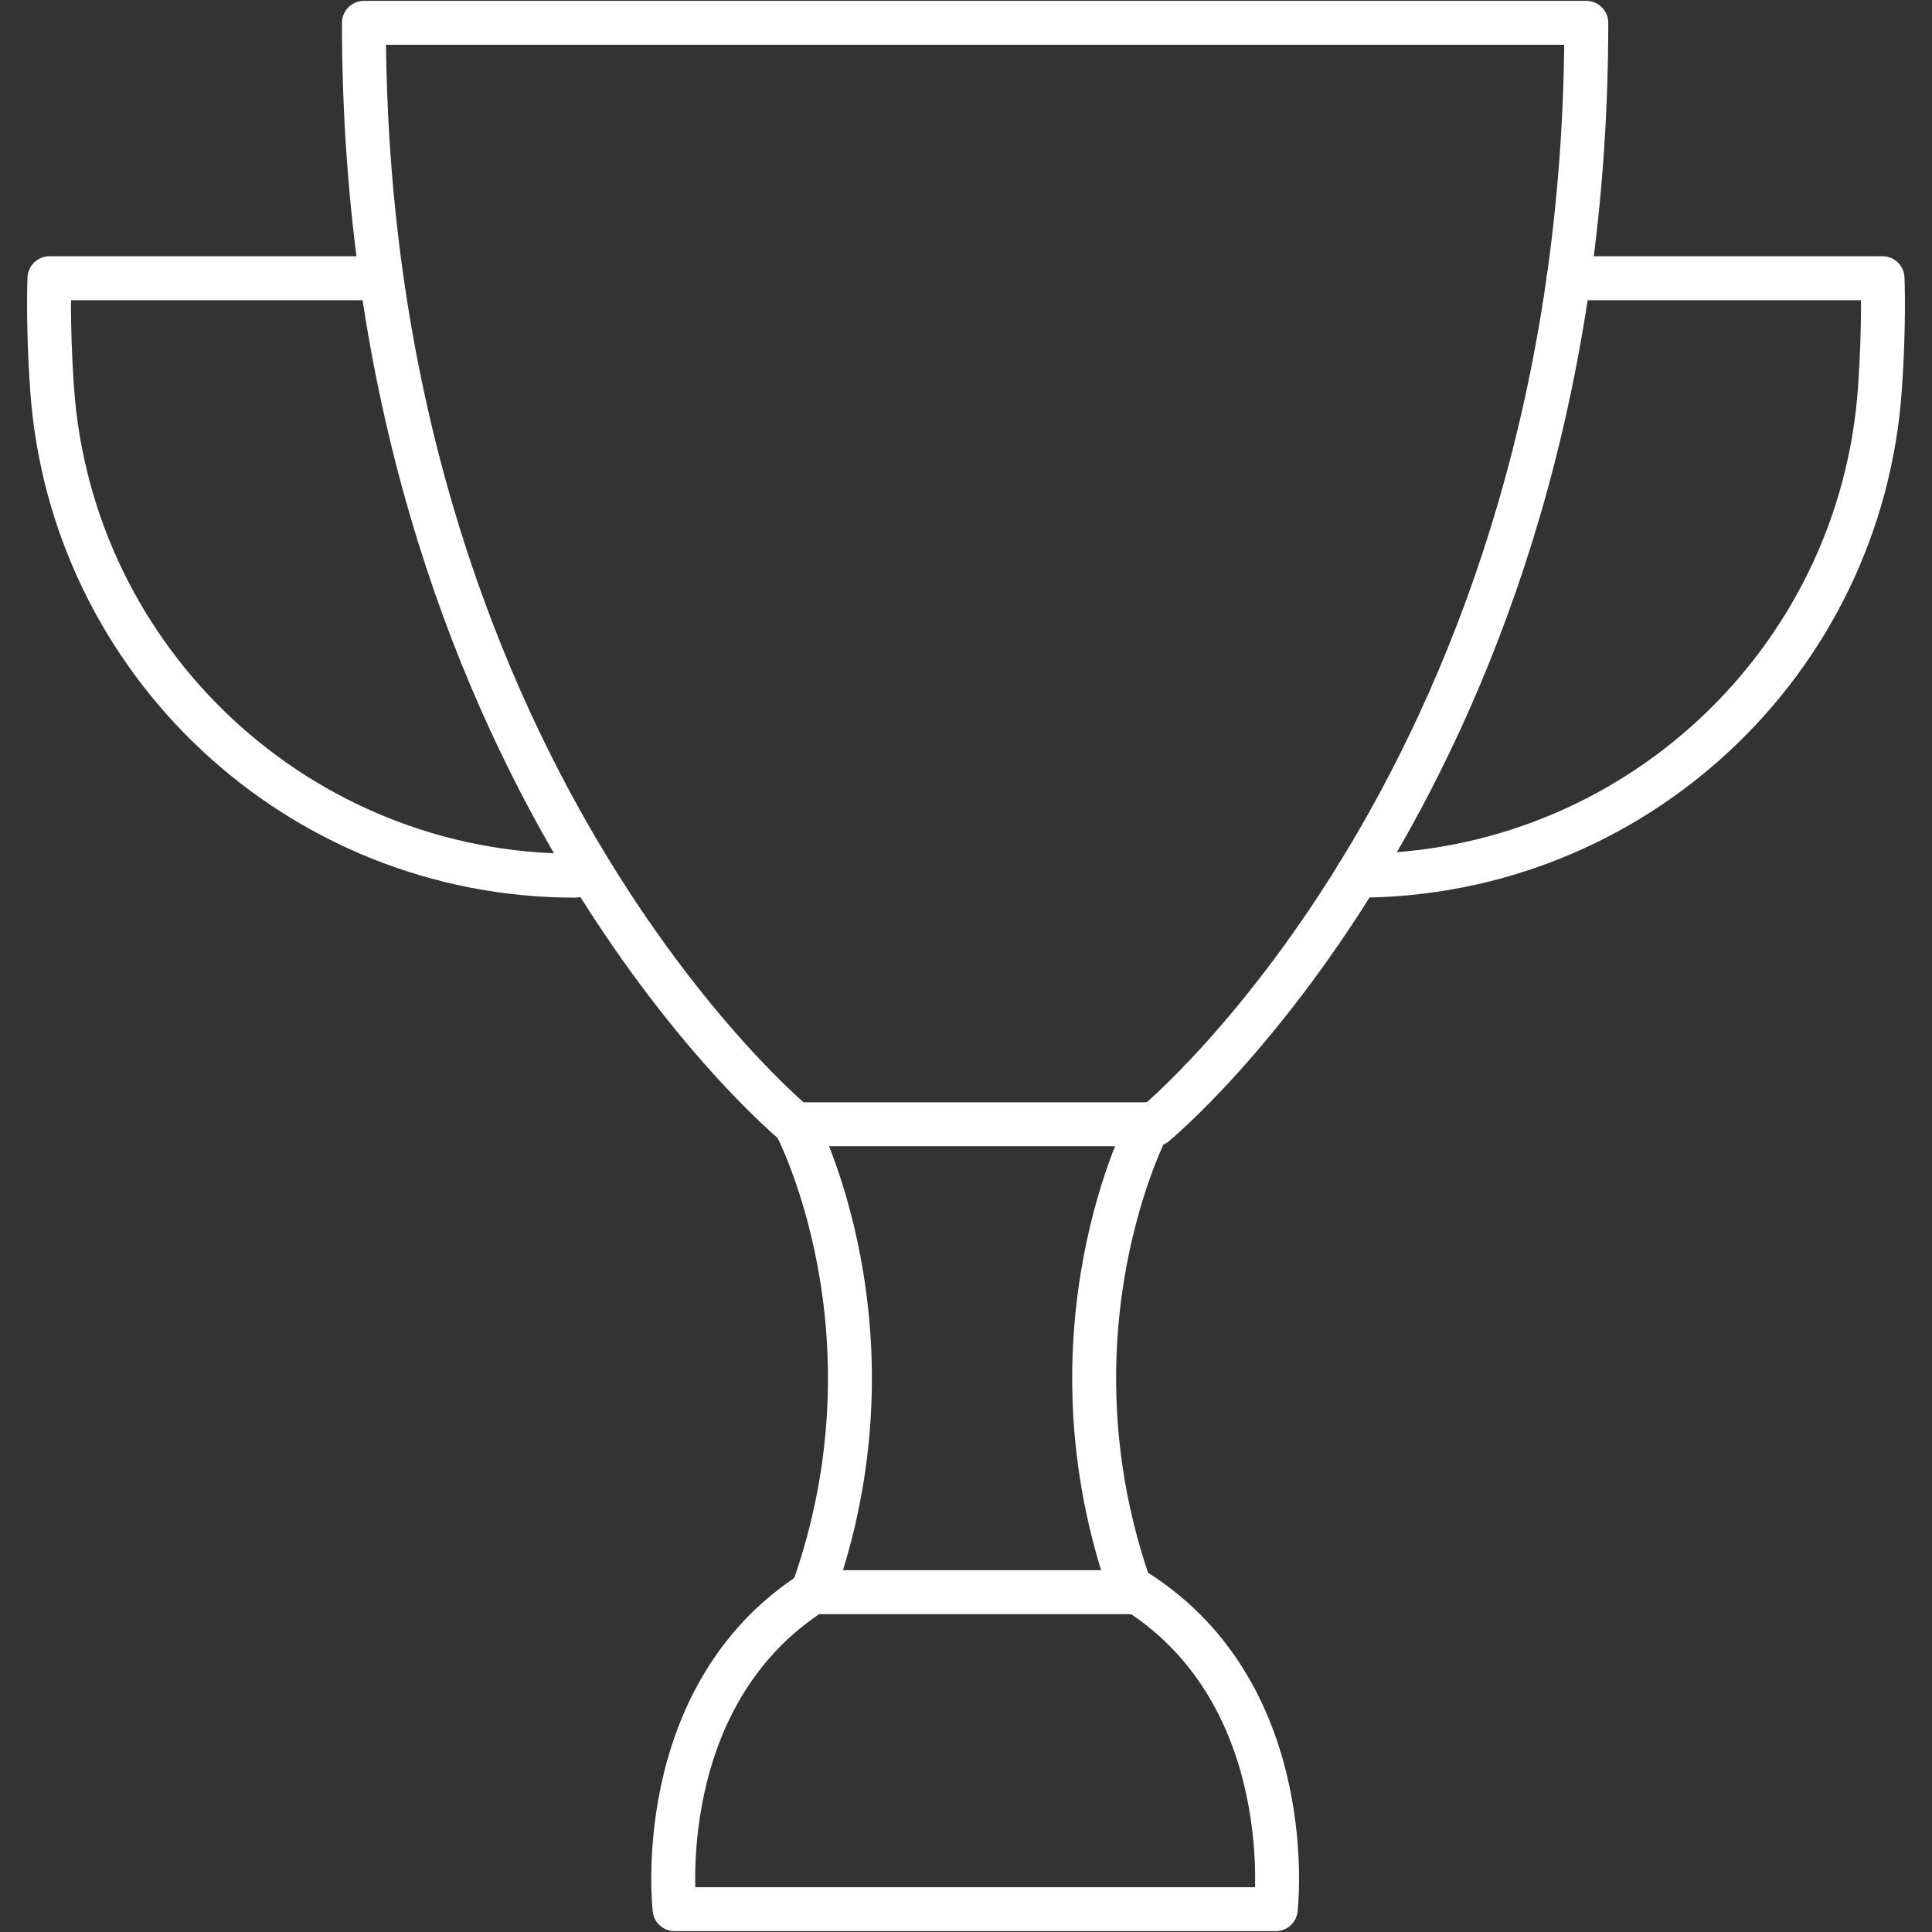 <svg xmlns="http://www.w3.org/2000/svg" width="66" height="66" viewBox="0 0 66 66" fill="none"><rect x="0" y="0" width="66" height="66" fill="#333333" stroke="none"/><path d="M33.312 0.78H12.432C12.432 26.296 27.17 38.407 27.17 38.407H39.453C39.453 38.407 54.191 26.296 54.191 0.78H33.312Z" stroke="white" stroke-width="1.5" stroke-linecap="round" stroke-linejoin="round"></path><path d="M38.864 54.39C44.425 57.962 43.582 65.22 43.582 65.22H23.044C23.044 65.22 22.201 57.962 27.762 54.39H38.867H38.864Z" stroke="white" stroke-width="1.5" stroke-linecap="round" stroke-linejoin="round"></path><path d="M53.588 9.505H64.311C64.311 9.505 64.378 11.018 64.223 13.252C63.579 22.636 55.763 29.915 46.359 29.915" stroke="white" stroke-width="1.5" stroke-linecap="round" stroke-linejoin="round"></path><path d="M12.412 9.505H1.689C1.689 9.505 1.622 11.018 1.777 13.252C2.421 22.636 10.236 29.915 19.641 29.915" stroke="white" stroke-width="1.5" stroke-linecap="round" stroke-linejoin="round"></path><path d="M27.17 38.407C27.17 38.407 30.941 45.493 27.759 54.39" stroke="white" stroke-width="1.5" stroke-linecap="round" stroke-linejoin="round"></path><path d="M39.243 38.407C39.243 38.407 35.472 45.493 38.654 54.39" stroke="white" stroke-width="1.5" stroke-linecap="round" stroke-linejoin="round"></path></svg>